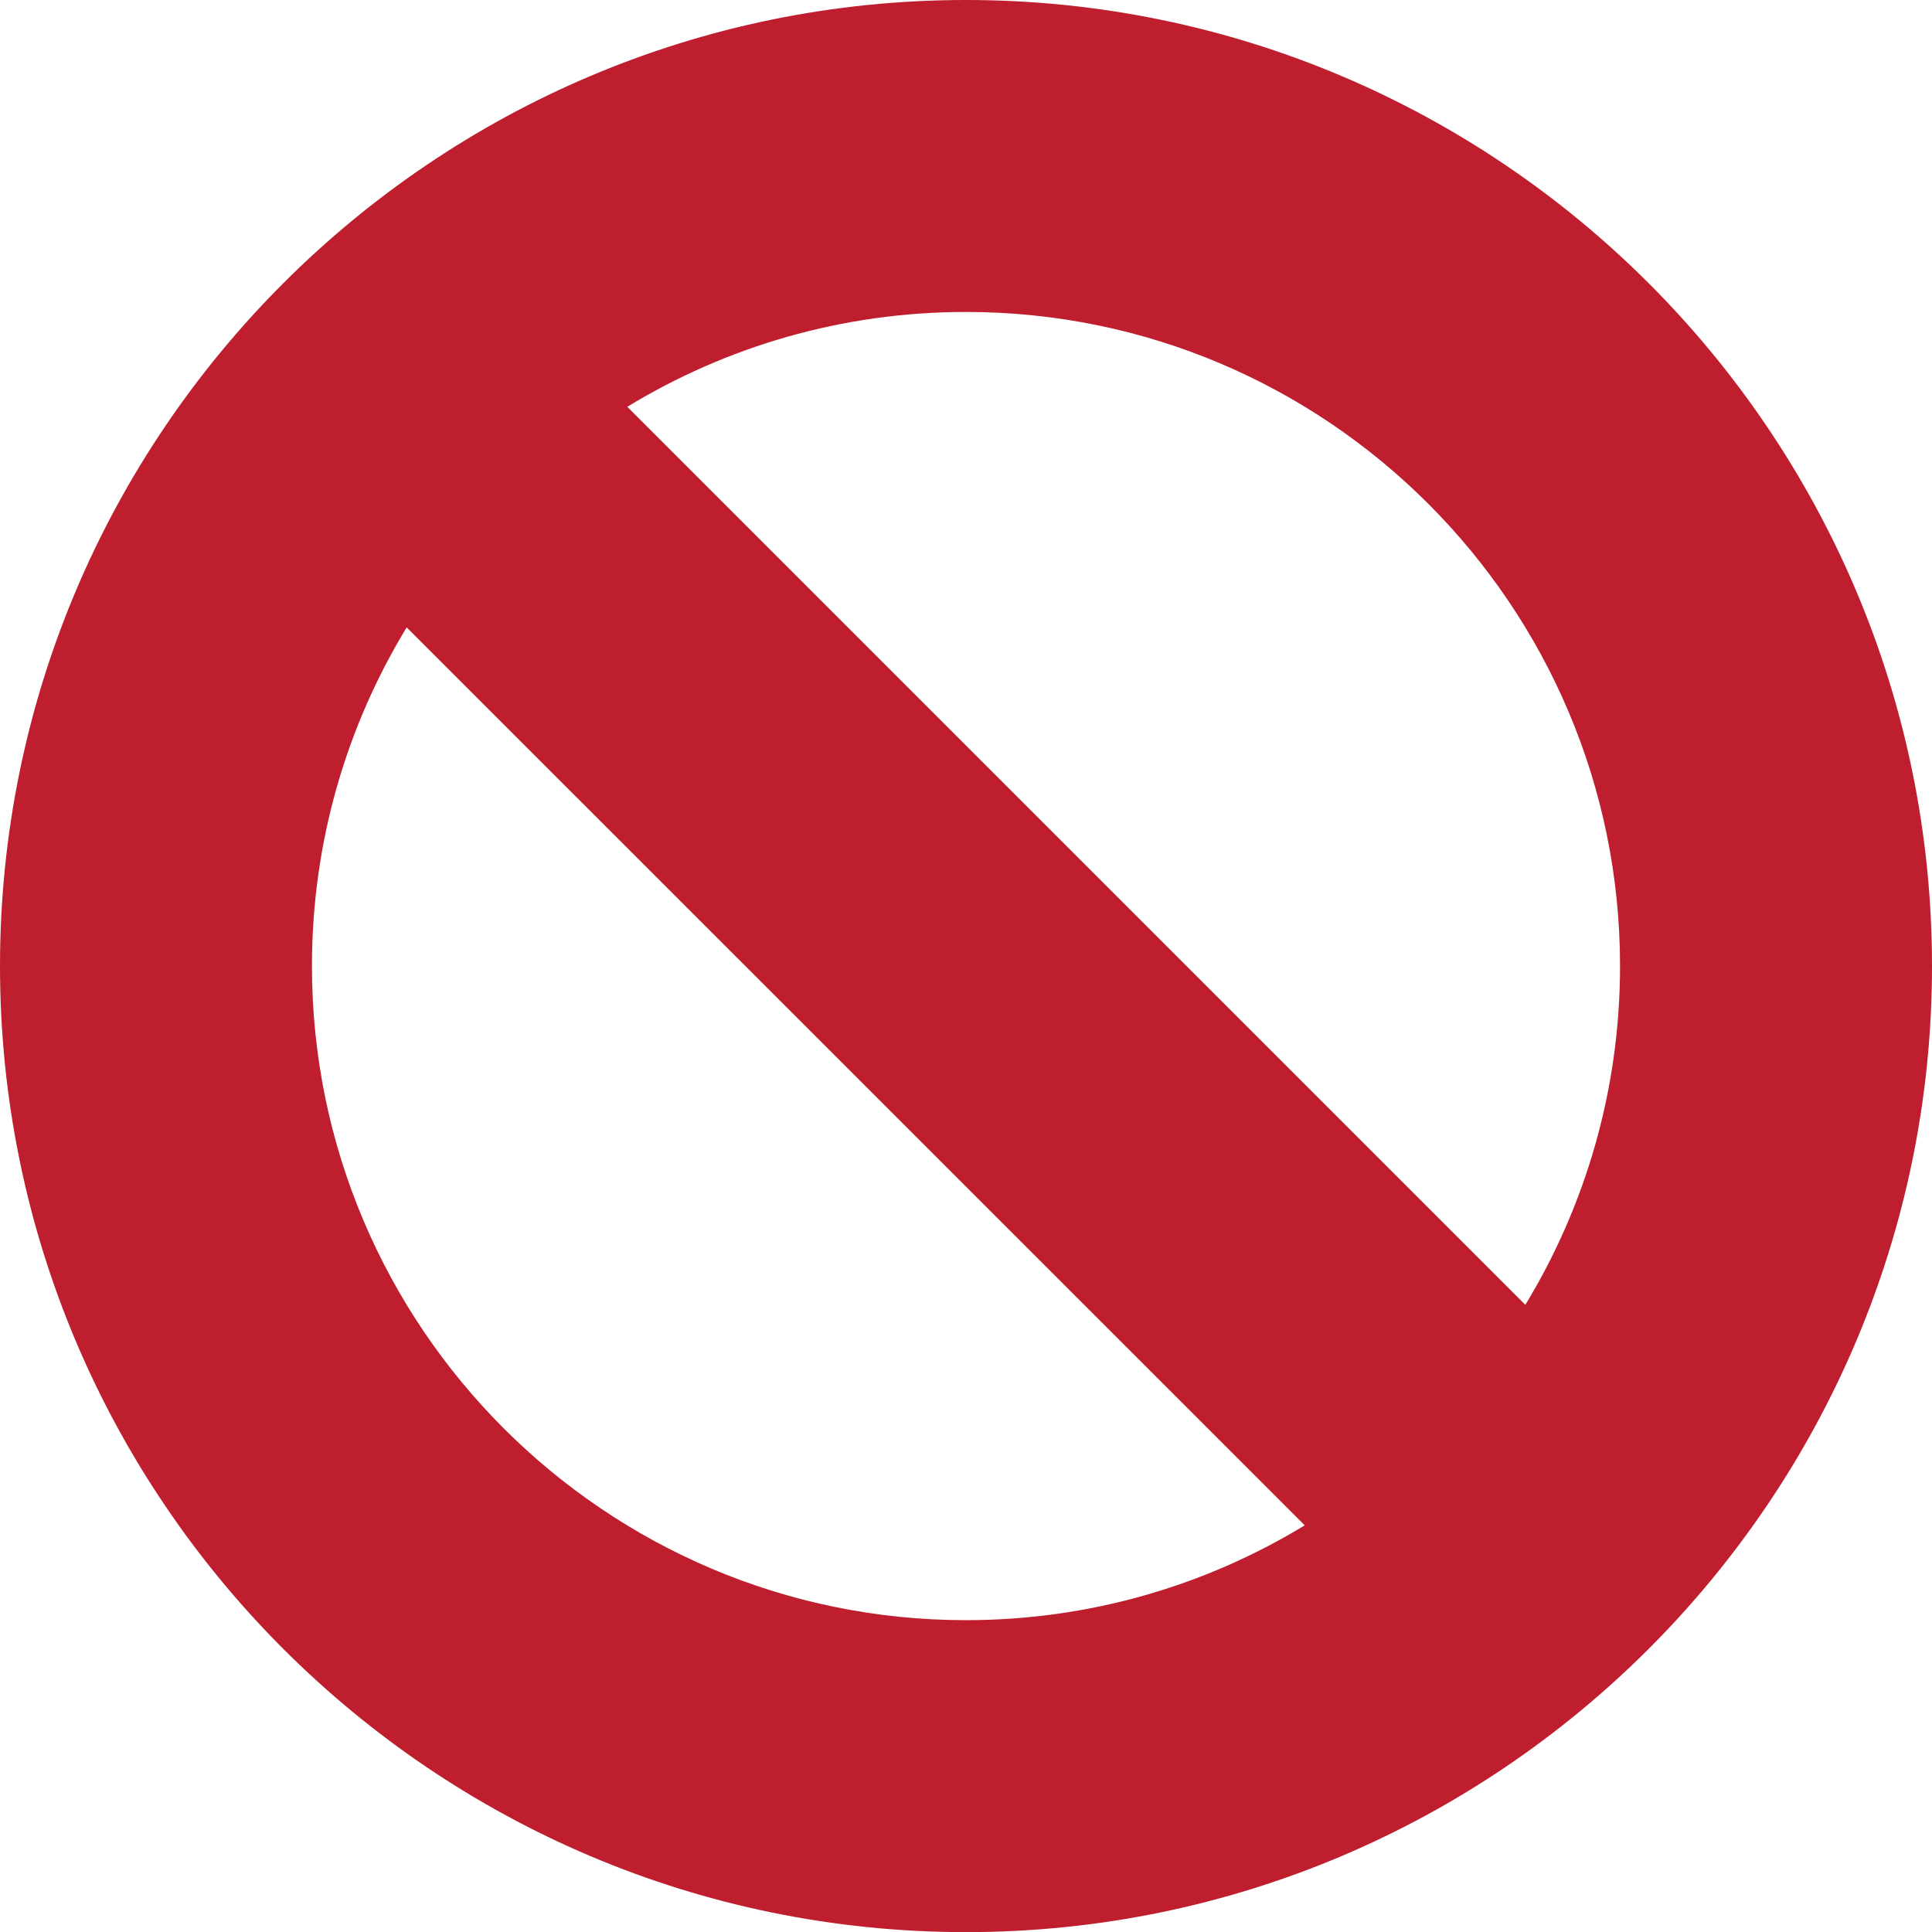 <?xml version="1.0" encoding="UTF-8"?><svg id="Layer_2" xmlns="http://www.w3.org/2000/svg" width="154.83" height="154.84" viewBox="0 0 154.83 154.84"><defs><style>.cls-1{fill:#be1e2d;stroke-width:0px;}</style></defs><g id="Layer_3"><path class="cls-1" d="m77.41,0C34.73,0,0,34.73,0,77.42s34.73,77.42,77.41,77.42,77.42-34.73,77.42-77.42S120.1,0,77.41,0Zm0,25c28.91,0,52.42,23.52,52.42,52.42,0,9.93-2.78,19.23-7.59,27.15L50.27,32.6c7.92-4.82,17.21-7.6,27.14-7.6Zm0,104.84c-28.9,0-52.41-23.52-52.41-52.42,0-9.93,2.77-19.22,7.59-27.14l71.97,71.96c-7.92,4.82-17.21,7.6-27.15,7.6Z"/></g></svg>